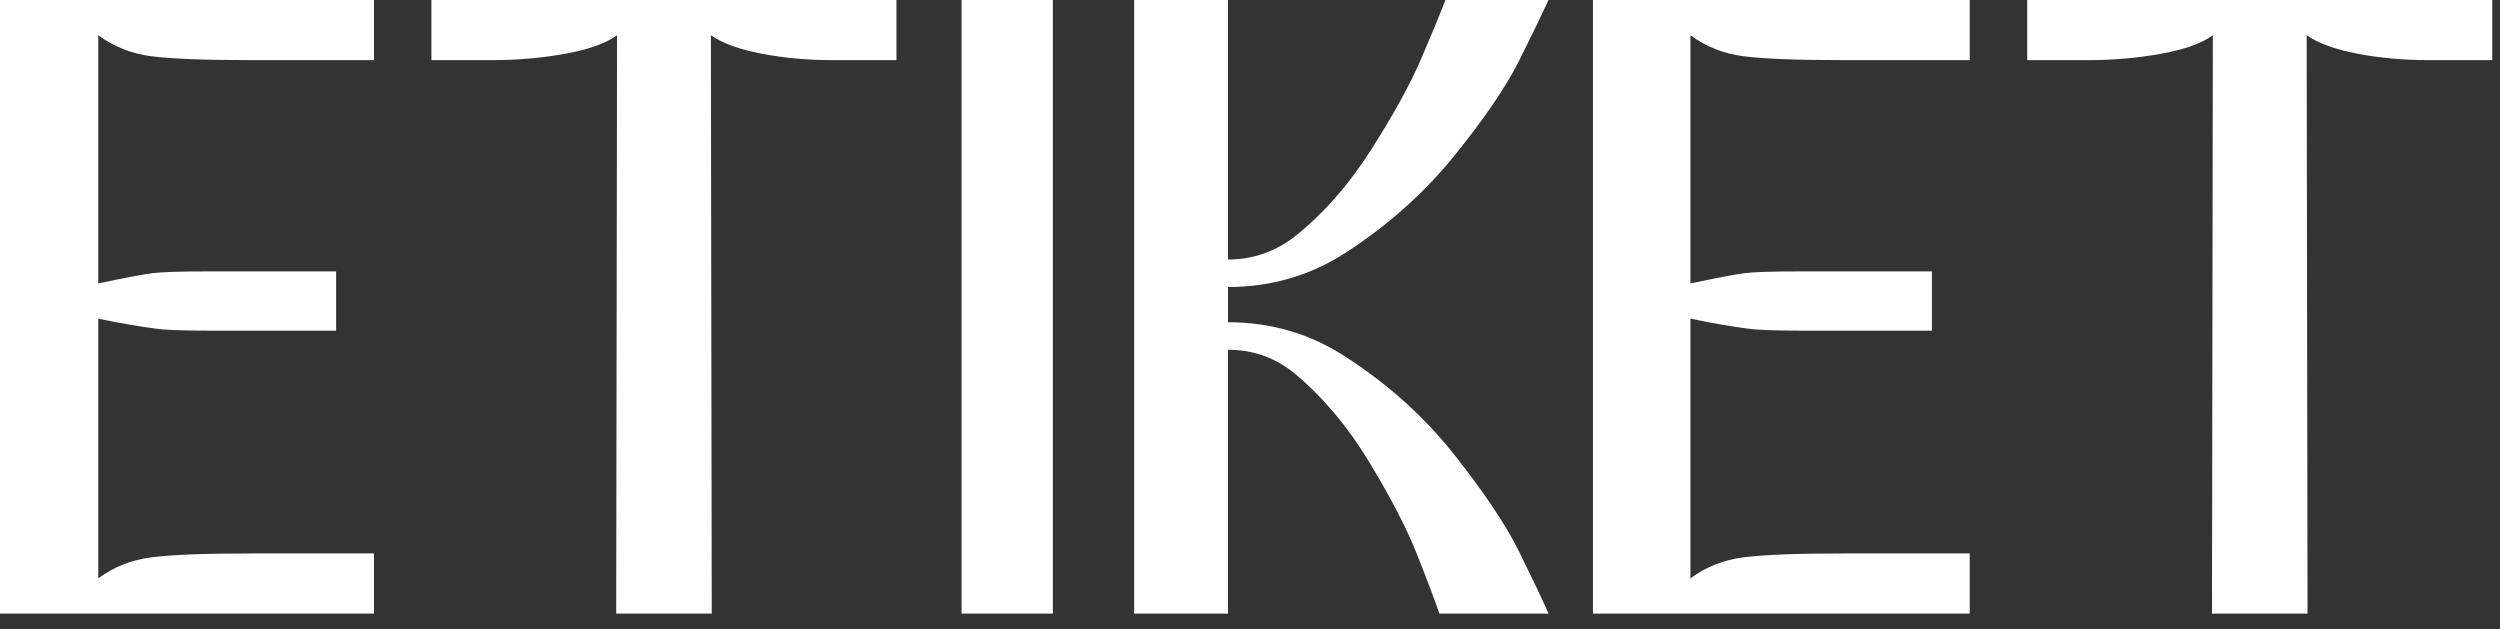 <svg width="159" height="40" viewBox="0 0 159 40" fill="none" xmlns="http://www.w3.org/2000/svg">
<rect x="0" y="0" width="159" height="40" fill="#333333" stroke="none"/>
<path d="M0 39.023H23.785V35.198H16.033C13.043 35.198 10.912 35.28 9.637 35.444C8.362 35.608 7.233 36.054 6.25 36.783V20.267L7.342 20.486C8.727 20.741 9.728 20.896 10.348 20.95C10.967 21.005 12.187 21.032 14.009 21.032H21.378V17.262H13.08C11.441 17.262 10.32 17.299 9.719 17.371C9.118 17.444 7.962 17.663 6.25 18.027V2.24C7.233 2.969 8.362 3.415 9.637 3.579C10.912 3.743 13.046 3.825 16.033 3.825H23.785V0H0V39.023Z" fill="white"/>
<path d="M27.438 3.825H31.319C32.924 3.825 34.473 3.688 35.966 3.415C37.46 3.142 38.553 2.75 39.245 2.24L39.19 39.023H45.267L45.212 2.24C45.94 2.75 47.015 3.142 48.436 3.415C49.856 3.688 51.368 3.825 52.971 3.825H57.014V0H27.438V3.825Z" fill="white"/>
<path d="M66.96 0H61.156V39.023H66.96V0Z" fill="white"/>
<path d="M85.591 16.069C88.286 14.318 90.593 12.262 92.505 9.892C94.417 7.525 95.783 5.519 96.603 3.88C97.423 2.24 98.051 0.947 98.488 0H91.929C91.565 0.947 91.046 2.204 90.372 3.77C89.698 5.339 88.65 7.242 87.23 9.483C85.807 11.725 84.186 13.574 82.364 15.031C81.087 16.015 79.666 16.506 78.1 16.506V0H72.133V39.023H78.1V22.244C79.705 22.244 81.126 22.754 82.364 23.773C84.149 25.269 85.727 27.145 87.093 29.404C88.459 31.665 89.461 33.595 90.098 35.198C90.736 36.801 91.219 38.076 91.546 39.023H98.488C98.051 38.039 97.423 36.719 96.603 35.062C95.783 33.404 94.427 31.371 92.532 28.967C90.636 26.56 88.341 24.484 85.645 22.735C83.384 21.242 80.871 20.495 78.102 20.495V18.255C80.835 18.255 83.33 17.526 85.591 16.069Z" fill="white"/>
<path d="M101.312 39.023H125.275V35.198H117.295C114.306 35.198 112.175 35.28 110.9 35.444C109.625 35.608 108.496 36.054 107.512 36.783V20.267L108.605 20.486C109.989 20.741 110.991 20.896 111.61 20.95C112.229 21.005 113.45 21.032 115.271 21.032H122.869V17.262H114.342C112.703 17.262 111.583 17.299 110.982 17.371C110.381 17.444 109.224 17.663 107.512 18.027V2.24C108.496 2.969 109.625 3.415 110.9 3.579C112.175 3.743 114.308 3.825 117.295 3.825H125.275V0H101.312V39.023Z" fill="white"/>
<path d="M128.93 3.825H132.812C134.417 3.825 135.965 3.688 137.458 3.415C138.952 3.142 140.045 2.75 140.737 2.24L140.682 39.023H146.759L146.704 2.24C147.433 2.75 148.507 3.142 149.928 3.415C151.349 3.688 152.86 3.825 154.463 3.825H158.507V0H128.93V3.825Z" fill="white"/>
</svg>
